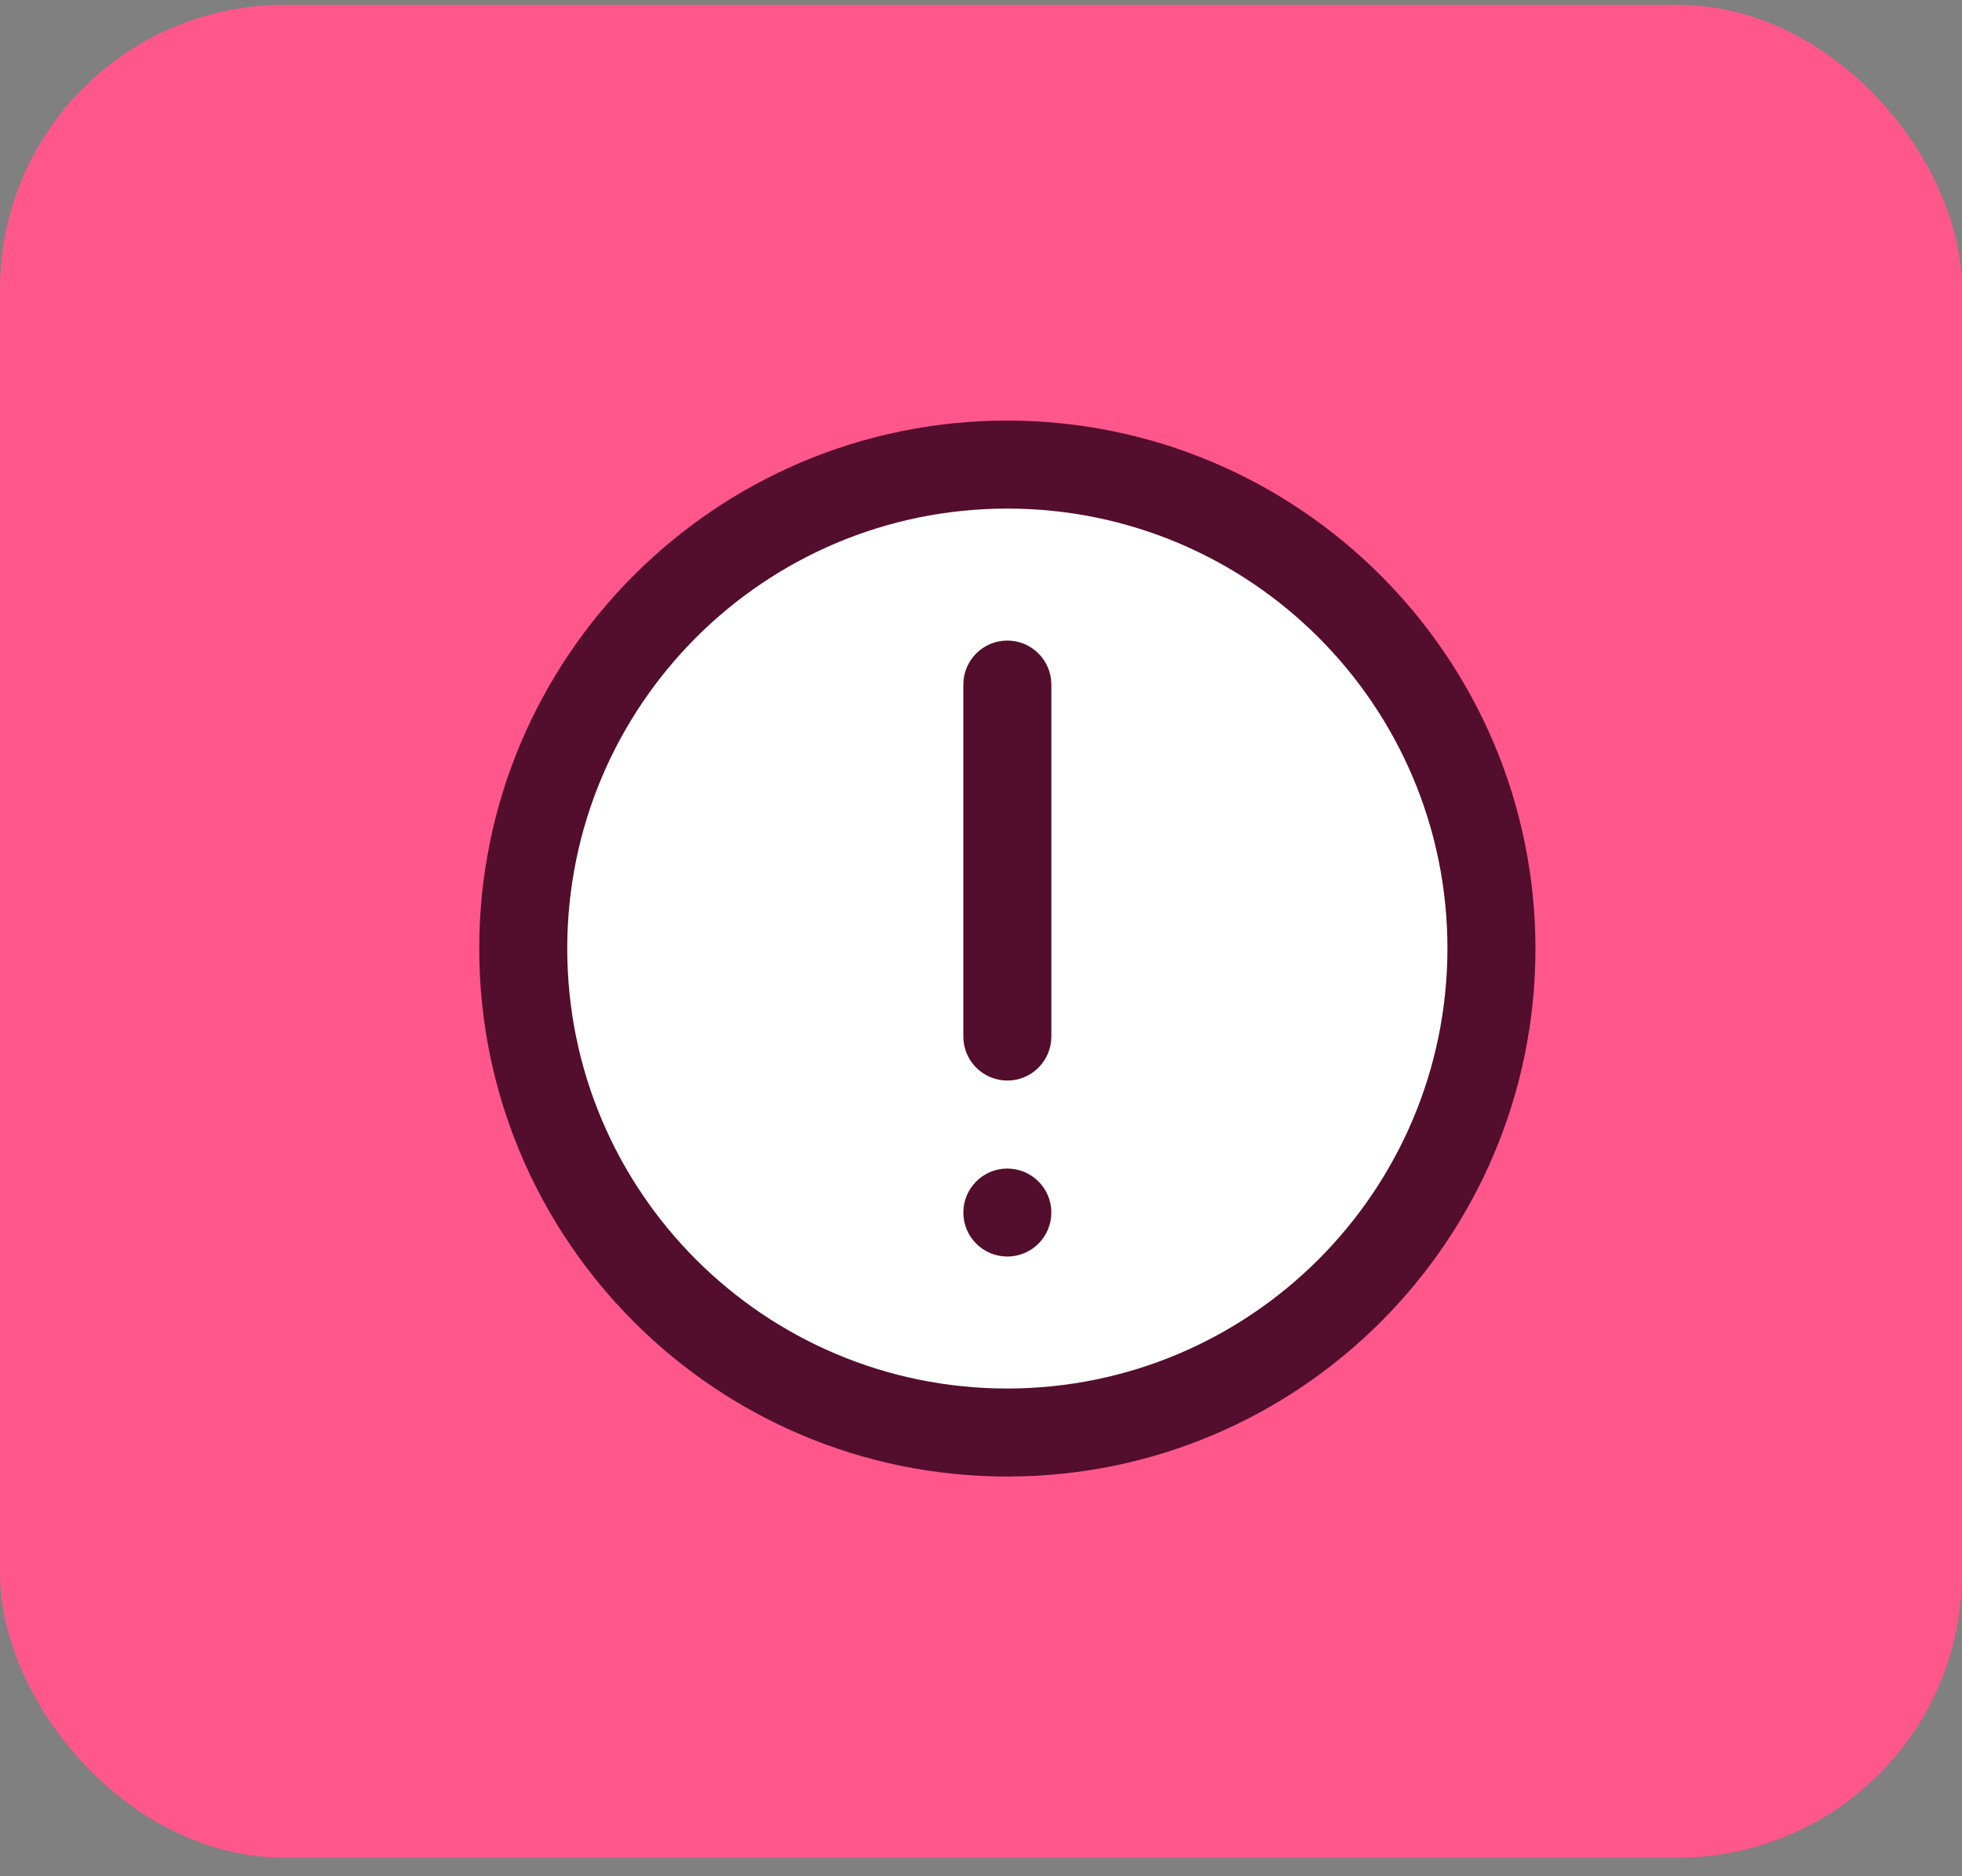 <svg width="69" height="66" viewBox="0 0 69 66" fill="none" xmlns="http://www.w3.org/2000/svg">
<rect x="0" y="0" width="69" height="66" fill="#808080" stroke="none"/>
<rect y="0.169" width="69" height="65.176" rx="10" fill="#FF578B"/>
<path d="M35.426 14.794C25.169 14.794 16.854 23.11 16.854 33.367C16.854 43.624 25.169 51.94 35.426 51.94C45.684 51.94 53.999 43.624 53.999 33.367C53.989 23.114 45.679 14.805 35.426 14.794Z" fill="#530D2D"/>
<path d="M35.426 48.844C26.878 48.844 19.949 41.915 19.949 33.367C19.949 24.819 26.878 17.89 35.426 17.89C43.974 17.89 50.904 24.819 50.904 33.367C50.894 41.911 43.97 48.835 35.426 48.844Z" fill="white"/>
<path d="M35.426 22.533C34.572 22.533 33.879 23.226 33.879 24.081V36.463C33.879 37.317 34.572 38.01 35.426 38.01C36.281 38.01 36.974 37.317 36.974 36.463V24.081C36.974 23.226 36.281 22.533 35.426 22.533Z" fill="#530D2D"/>
<path d="M35.426 41.106C36.281 41.106 36.974 41.799 36.974 42.654C36.974 43.508 36.281 44.201 35.426 44.201C34.572 44.201 33.879 43.508 33.879 42.654C33.879 41.799 34.572 41.106 35.426 41.106Z" fill="#530D2D"/>
</svg>
